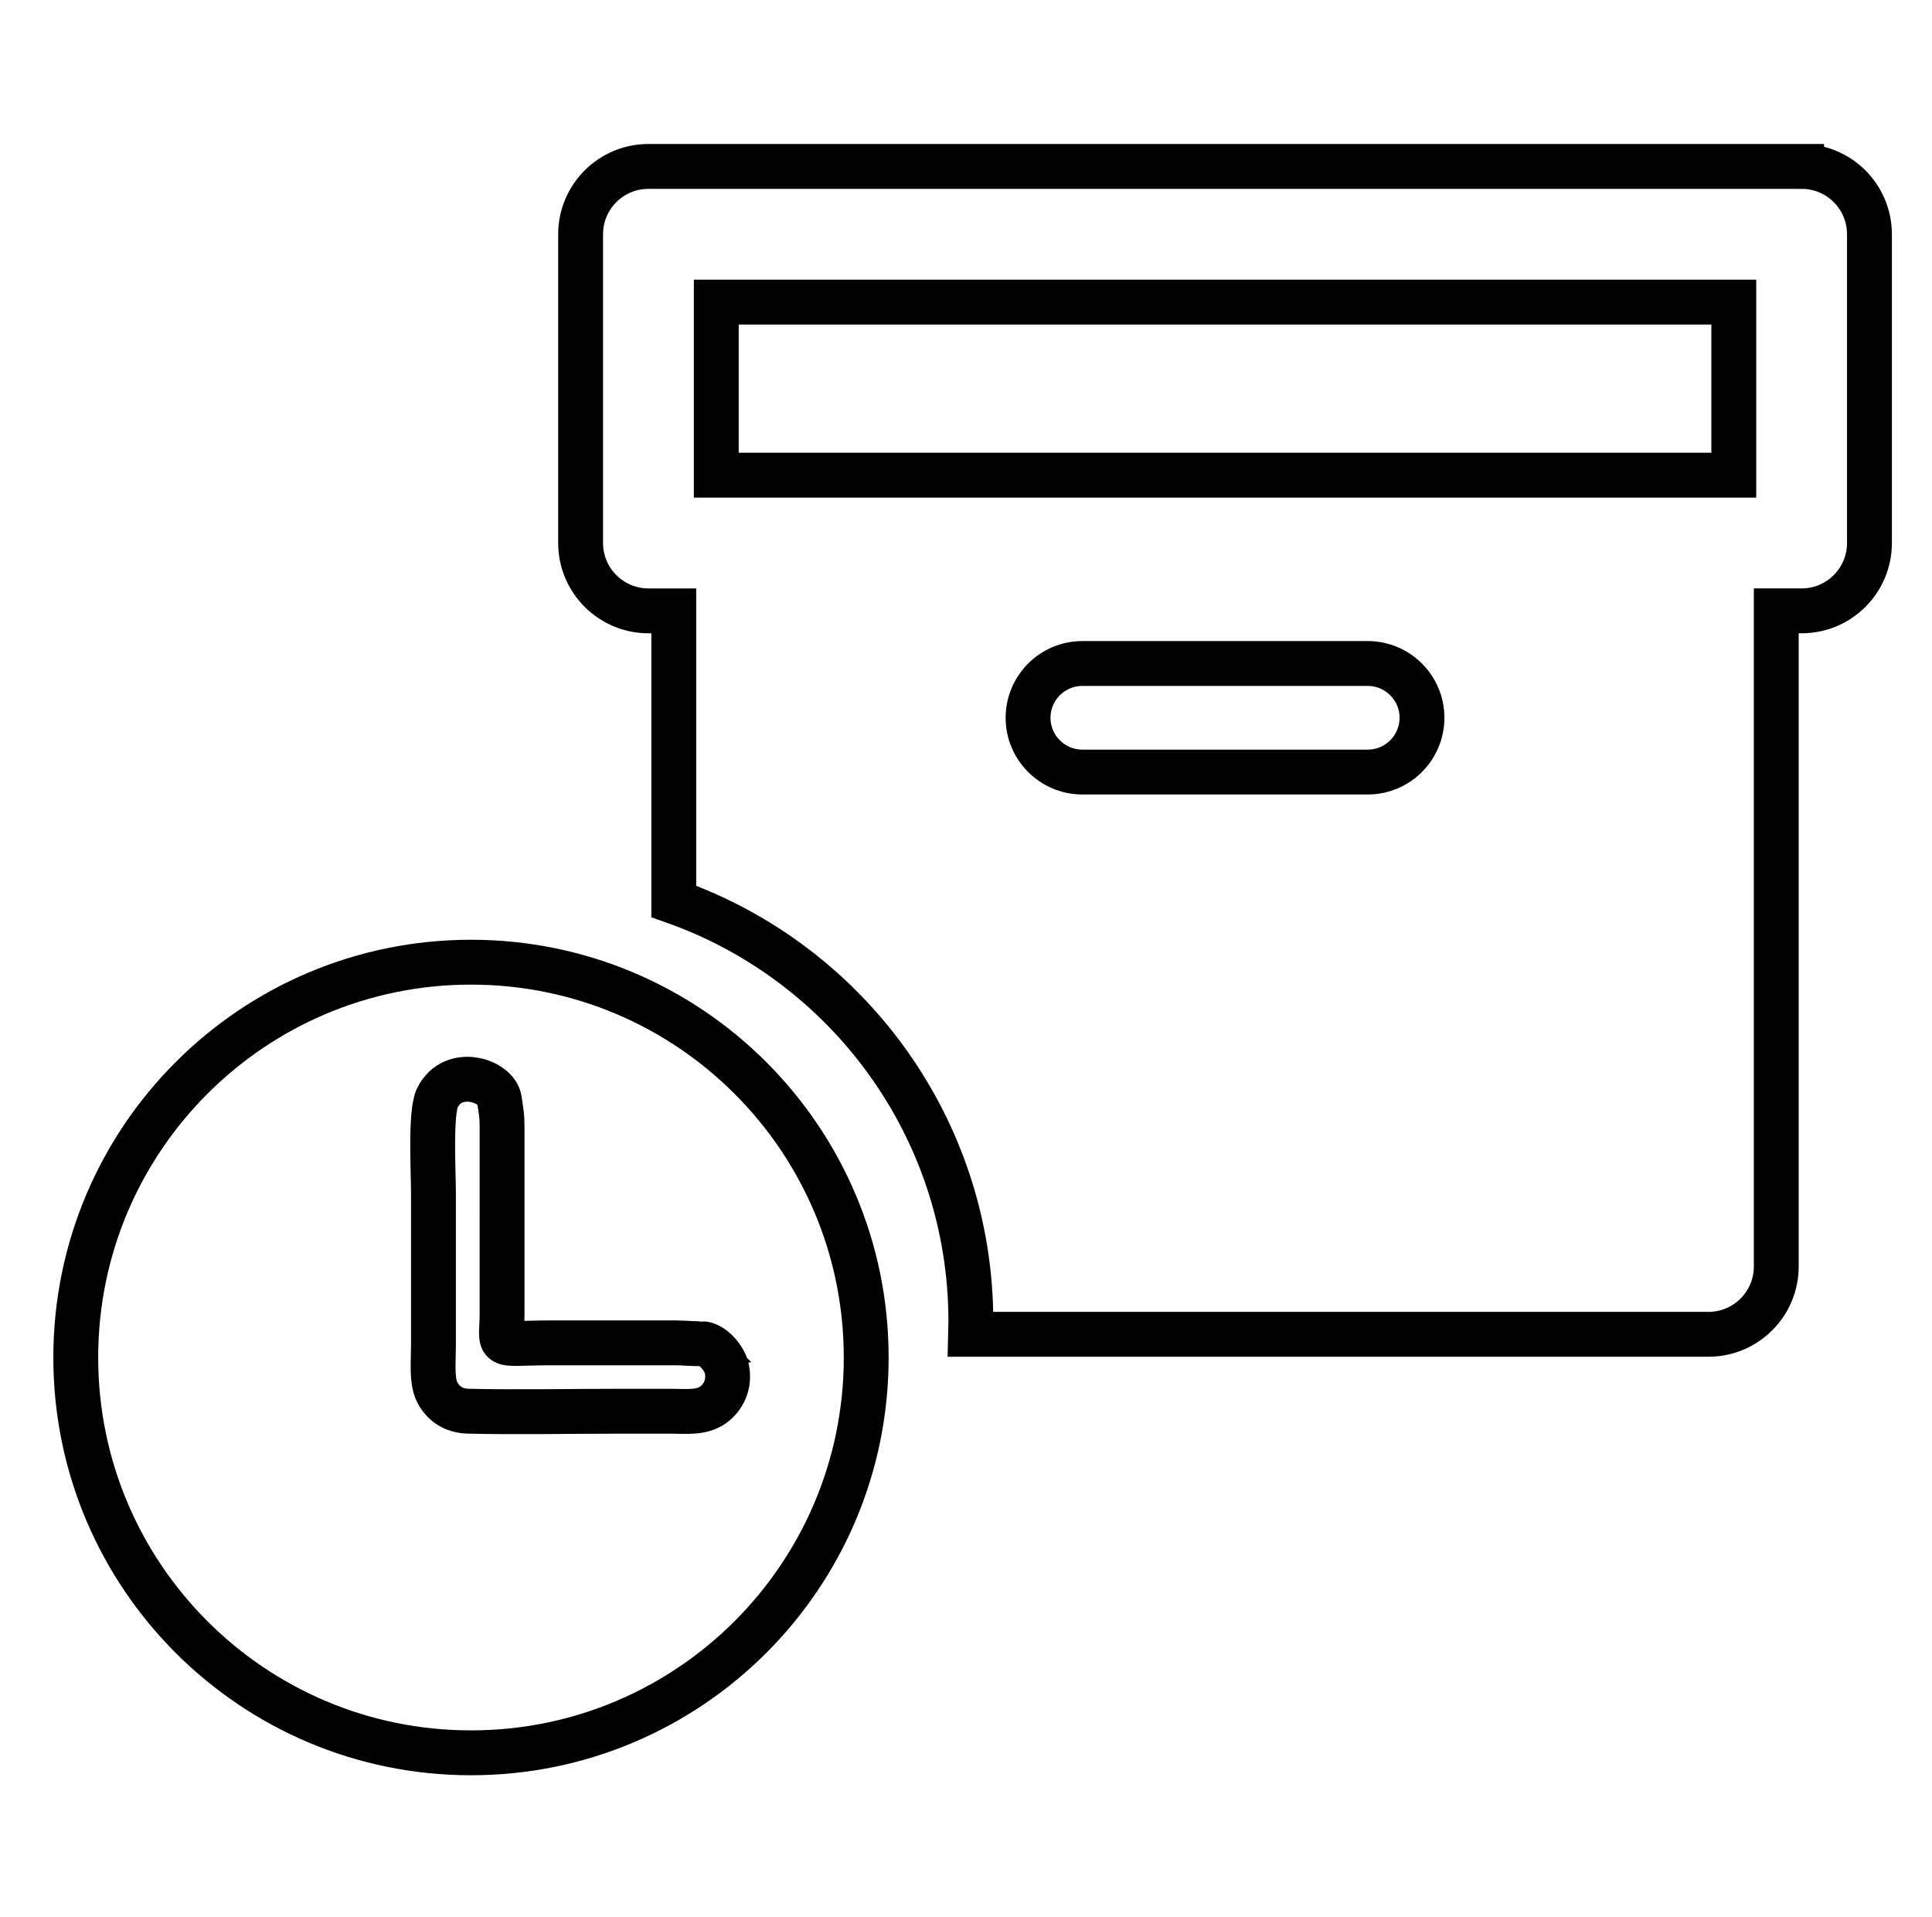 <?xml version="1.0" encoding="UTF-8" standalone="no"?>
<svg
   xmlns:dc="http://purl.org/dc/elements/1.1/"
   xmlns:cc="http://creativecommons.org/ns#"
   xmlns:rdf="http://www.w3.org/1999/02/22-rdf-syntax-ns#"
   xmlns:svg="http://www.w3.org/2000/svg"
   xmlns="http://www.w3.org/2000/svg"
   viewBox="0 0 165.333 164"
   height="164"
   width="165.333"
   xml:space="preserve"
   id="svg2"
   version="1.1"><defs
     id="defs6" /><g
     transform="matrix(1.333,0,0,-1.333,0,164)"
     id="g10"><g
       transform="scale(0.1)"
       id="g12"><path
         id="path14"
         style="fill:none;stroke:#000000;stroke-width:28.797;stroke-linecap:butt;stroke-linejoin:miter;stroke-miterlimit:22.926;stroke-dasharray:none;stroke-opacity:1"
         d="M 1156.61,1123.5 H 416.293 c -24.047,0 -43.551,-19.5 -43.551,-43.55 V 881.789 c 0,-24.051 19.504,-43.547 43.551,-43.547 h 16.266 V 651.746 C 543.656,612.523 623.27,506.609 623.27,382.082 c 0,-2.734 -0.047,-5.449 -0.122,-8.164 h 473.632 c 24.05,0 43.55,19.496 43.55,43.551 v 420.777 h 16.28 c 24.05,0 43.55,19.496 43.55,43.551 v 198.153 c 0,24.05 -19.5,43.55 -43.55,43.55 z M 878.055,734.781 H 694.84 c -19.207,0 -34.84,15.629 -34.84,34.836 0,19.211 15.633,34.84 34.84,34.84 h 183.215 c 19.211,0 34.84,-15.629 34.84,-34.84 0,-19.207 -15.629,-34.836 -34.84,-34.836 z M 1113.07,925.344 H 459.84 v 111.066 h 653.23 z" /><path
         id="path16"
         style="fill:none;stroke:#000000;stroke-width:28.797;stroke-linecap:butt;stroke-linejoin:miter;stroke-miterlimit:22.926;stroke-dasharray:none;stroke-opacity:1"
         d="m 302.363,612.75 c 140.129,0 253.727,-113.598 253.727,-253.727 0,-140.132 -113.598,-253.726 -253.727,-253.726 -140.133,0 -253.726,113.594 -253.726,253.726 0,140.129 113.593,253.727 253.726,253.727 z" /><path
         id="path18"
         style="fill:none;stroke:#000000;stroke-width:28.797;stroke-linecap:butt;stroke-linejoin:miter;stroke-miterlimit:22.926;stroke-dasharray:none;stroke-opacity:1"
         d="m 450.02,367.945 c -3.579,-0.273 -11.778,0.493 -16.29,0.493 h -79.476 c -38.274,-0.016 -31.926,-4.895 -31.926,19.558 l 0.004,118.195 c 0.02,8.555 -0.641,10.571 -1.738,18.332 -1.797,12.29 -29.531,21.375 -39.735,1.348 -4.769,-9.359 -2.582,-47.812 -2.582,-61.793 v -97.14 c 0,-9.926 -1.359,-22.778 2.371,-30.098 3.52,-6.914 9.989,-12.027 19.93,-12.277 29.344,-0.735 67.164,-0.02 97.152,-0.02 10.641,0 21.286,0 31.926,0 11.114,0 20.813,-1.379 28.535,4.363 5.786,4.297 10.782,12.793 8.274,23.41 -1.547,6.543 -9.301,15.778 -16.445,15.629 z" /></g></g></svg>